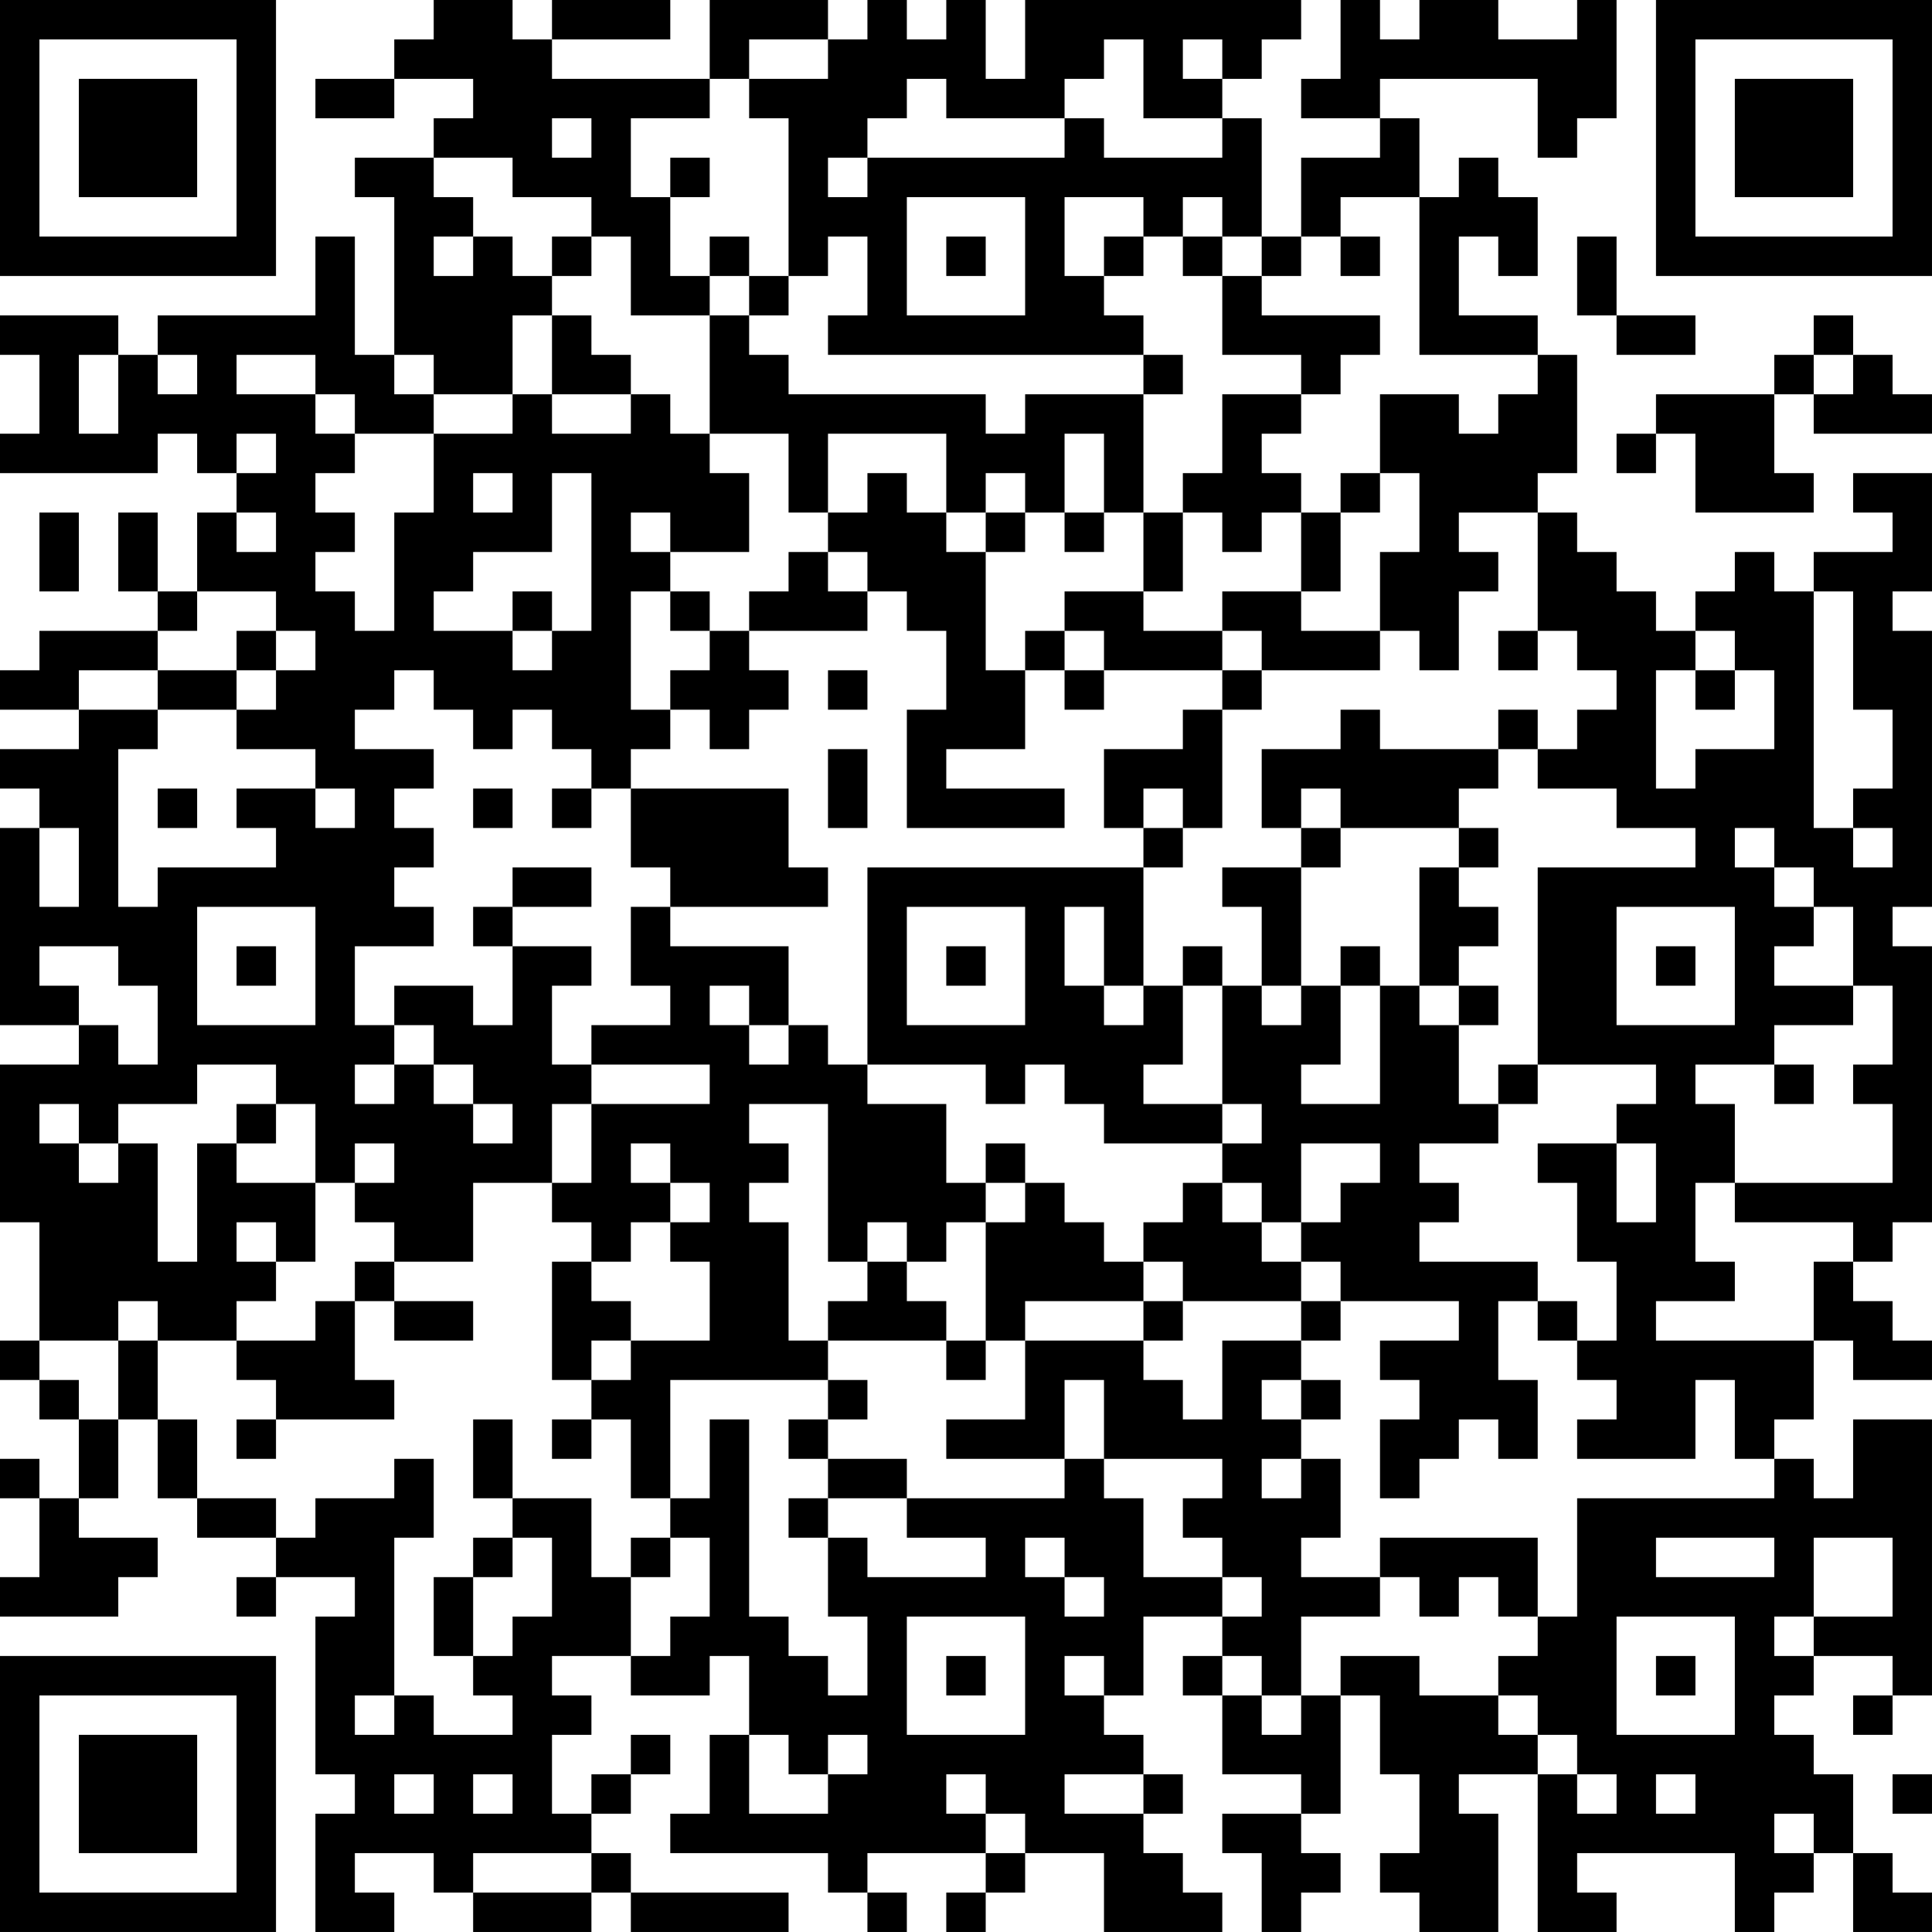 <?xml version="1.0" encoding="UTF-8"?>
<svg xmlns="http://www.w3.org/2000/svg" version="1.1" width="250" height="250" viewBox="0 0 250 250"><rect x="0" y="0" width="250" height="250" fill="#ffffff"/><g transform="scale(5.102)"><g transform="translate(0,0)"><path fill-rule="evenodd" d="M11 0L11 1L10 1L10 2L8 2L8 3L10 3L10 2L12 2L12 3L11 3L11 4L9 4L9 5L10 5L10 9L9 9L9 6L8 6L8 8L4 8L4 9L3 9L3 8L0 8L0 9L1 9L1 11L0 11L0 12L4 12L4 11L5 11L5 12L6 12L6 13L5 13L5 15L4 15L4 13L3 13L3 15L4 15L4 16L1 16L1 17L0 17L0 18L2 18L2 19L0 19L0 20L1 20L1 21L0 21L0 26L2 26L2 27L0 27L0 31L1 31L1 34L0 34L0 35L1 35L1 36L2 36L2 38L1 38L1 37L0 37L0 38L1 38L1 40L0 40L0 41L3 41L3 40L4 40L4 39L2 39L2 38L3 38L3 36L4 36L4 38L5 38L5 39L7 39L7 40L6 40L6 41L7 41L7 40L9 40L9 41L8 41L8 45L9 45L9 46L8 46L8 49L10 49L10 48L9 48L9 47L11 47L11 48L12 48L12 49L15 49L15 48L16 48L16 49L20 49L20 48L16 48L16 47L15 47L15 46L16 46L16 45L17 45L17 44L16 44L16 45L15 45L15 46L14 46L14 44L15 44L15 43L14 43L14 42L16 42L16 43L18 43L18 42L19 42L19 44L18 44L18 46L17 46L17 47L21 47L21 48L22 48L22 49L23 49L23 48L22 48L22 47L25 47L25 48L24 48L24 49L25 49L25 48L26 48L26 47L28 47L28 49L31 49L31 48L30 48L30 47L29 47L29 46L30 46L30 45L29 45L29 44L28 44L28 43L29 43L29 41L31 41L31 42L30 42L30 43L31 43L31 45L33 45L33 46L31 46L31 47L32 47L32 49L33 49L33 48L34 48L34 47L33 47L33 46L34 46L34 43L35 43L35 45L36 45L36 47L35 47L35 48L36 48L36 49L38 49L38 46L37 46L37 45L39 45L39 49L41 49L41 48L40 48L40 47L44 47L44 49L45 49L45 48L46 48L46 47L47 47L47 49L49 49L49 48L48 48L48 47L47 47L47 45L46 45L46 44L45 44L45 43L46 43L46 42L48 42L48 43L47 43L47 44L48 44L48 43L49 43L49 36L47 36L47 38L46 38L46 37L45 37L45 36L46 36L46 34L47 34L47 35L49 35L49 34L48 34L48 33L47 33L47 32L48 32L48 31L49 31L49 24L48 24L48 23L49 23L49 16L48 16L48 15L49 15L49 12L47 12L47 13L48 13L48 14L46 14L46 15L45 15L45 14L44 14L44 15L43 15L43 16L42 16L42 15L41 15L41 14L40 14L40 13L39 13L39 12L40 12L40 9L39 9L39 8L37 8L37 6L38 6L38 7L39 7L39 5L38 5L38 4L37 4L37 5L36 5L36 3L35 3L35 2L39 2L39 4L40 4L40 3L41 3L41 0L40 0L40 1L38 1L38 0L36 0L36 1L35 1L35 0L34 0L34 2L33 2L33 3L35 3L35 4L33 4L33 6L32 6L32 3L31 3L31 2L32 2L32 1L33 1L33 0L26 0L26 2L25 2L25 0L24 0L24 1L23 1L23 0L22 0L22 1L21 1L21 0L18 0L18 2L14 2L14 1L17 1L17 0L14 0L14 1L13 1L13 0ZM19 1L19 2L18 2L18 3L16 3L16 5L17 5L17 7L18 7L18 8L16 8L16 6L15 6L15 5L13 5L13 4L11 4L11 5L12 5L12 6L11 6L11 7L12 7L12 6L13 6L13 7L14 7L14 8L13 8L13 10L11 10L11 9L10 9L10 10L11 10L11 11L9 11L9 10L8 10L8 9L6 9L6 10L8 10L8 11L9 11L9 12L8 12L8 13L9 13L9 14L8 14L8 15L9 15L9 16L10 16L10 13L11 13L11 11L13 11L13 10L14 10L14 11L16 11L16 10L17 10L17 11L18 11L18 12L19 12L19 14L17 14L17 13L16 13L16 14L17 14L17 15L16 15L16 18L17 18L17 19L16 19L16 20L15 20L15 19L14 19L14 18L13 18L13 19L12 19L12 18L11 18L11 17L10 17L10 18L9 18L9 19L11 19L11 20L10 20L10 21L11 21L11 22L10 22L10 23L11 23L11 24L9 24L9 26L10 26L10 27L9 27L9 28L10 28L10 27L11 27L11 28L12 28L12 29L13 29L13 28L12 28L12 27L11 27L11 26L10 26L10 25L12 25L12 26L13 26L13 24L15 24L15 25L14 25L14 27L15 27L15 28L14 28L14 30L12 30L12 32L10 32L10 31L9 31L9 30L10 30L10 29L9 29L9 30L8 30L8 28L7 28L7 27L5 27L5 28L3 28L3 29L2 29L2 28L1 28L1 29L2 29L2 30L3 30L3 29L4 29L4 32L5 32L5 29L6 29L6 30L8 30L8 32L7 32L7 31L6 31L6 32L7 32L7 33L6 33L6 34L4 34L4 33L3 33L3 34L1 34L1 35L2 35L2 36L3 36L3 34L4 34L4 36L5 36L5 38L7 38L7 39L8 39L8 38L10 38L10 37L11 37L11 39L10 39L10 43L9 43L9 44L10 44L10 43L11 43L11 44L13 44L13 43L12 43L12 42L13 42L13 41L14 41L14 39L13 39L13 38L15 38L15 40L16 40L16 42L17 42L17 41L18 41L18 39L17 39L17 38L18 38L18 36L19 36L19 41L20 41L20 42L21 42L21 43L22 43L22 41L21 41L21 39L22 39L22 40L25 40L25 39L23 39L23 38L27 38L27 37L28 37L28 38L29 38L29 40L31 40L31 41L32 41L32 40L31 40L31 39L30 39L30 38L31 38L31 37L28 37L28 35L27 35L27 37L24 37L24 36L26 36L26 34L29 34L29 35L30 35L30 36L31 36L31 34L33 34L33 35L32 35L32 36L33 36L33 37L32 37L32 38L33 38L33 37L34 37L34 39L33 39L33 40L35 40L35 41L33 41L33 43L32 43L32 42L31 42L31 43L32 43L32 44L33 44L33 43L34 43L34 42L36 42L36 43L38 43L38 44L39 44L39 45L40 45L40 46L41 46L41 45L40 45L40 44L39 44L39 43L38 43L38 42L39 42L39 41L40 41L40 38L45 38L45 37L44 37L44 35L43 35L43 37L40 37L40 36L41 36L41 35L40 35L40 34L41 34L41 32L40 32L40 30L39 30L39 29L41 29L41 31L42 31L42 29L41 29L41 28L42 28L42 27L39 27L39 22L43 22L43 21L41 21L41 20L39 20L39 19L40 19L40 18L41 18L41 17L40 17L40 16L39 16L39 13L37 13L37 14L38 14L38 15L37 15L37 17L36 17L36 16L35 16L35 14L36 14L36 12L35 12L35 10L37 10L37 11L38 11L38 10L39 10L39 9L36 9L36 5L34 5L34 6L33 6L33 7L32 7L32 6L31 6L31 5L30 5L30 6L29 6L29 5L27 5L27 7L28 7L28 8L29 8L29 9L21 9L21 8L22 8L22 6L21 6L21 7L20 7L20 3L19 3L19 2L21 2L21 1ZM28 1L28 2L27 2L27 3L24 3L24 2L23 2L23 3L22 3L22 4L21 4L21 5L22 5L22 4L27 4L27 3L28 3L28 4L31 4L31 3L29 3L29 1ZM30 1L30 2L31 2L31 1ZM14 3L14 4L15 4L15 3ZM17 4L17 5L18 5L18 4ZM23 5L23 8L26 8L26 5ZM14 6L14 7L15 7L15 6ZM18 6L18 7L19 7L19 8L18 8L18 11L20 11L20 13L21 13L21 14L20 14L20 15L19 15L19 16L18 16L18 15L17 15L17 16L18 16L18 17L17 17L17 18L18 18L18 19L19 19L19 18L20 18L20 17L19 17L19 16L22 16L22 15L23 15L23 16L24 16L24 18L23 18L23 21L27 21L27 20L24 20L24 19L26 19L26 17L27 17L27 18L28 18L28 17L31 17L31 18L30 18L30 19L28 19L28 21L29 21L29 22L22 22L22 27L21 27L21 26L20 26L20 24L17 24L17 23L21 23L21 22L20 22L20 20L16 20L16 22L17 22L17 23L16 23L16 25L17 25L17 26L15 26L15 27L18 27L18 28L15 28L15 30L14 30L14 31L15 31L15 32L14 32L14 35L15 35L15 36L14 36L14 37L15 37L15 36L16 36L16 38L17 38L17 35L21 35L21 36L20 36L20 37L21 37L21 38L20 38L20 39L21 39L21 38L23 38L23 37L21 37L21 36L22 36L22 35L21 35L21 34L24 34L24 35L25 35L25 34L26 34L26 33L29 33L29 34L30 34L30 33L33 33L33 34L34 34L34 33L37 33L37 34L35 34L35 35L36 35L36 36L35 36L35 38L36 38L36 37L37 37L37 36L38 36L38 37L39 37L39 35L38 35L38 33L39 33L39 34L40 34L40 33L39 33L39 32L36 32L36 31L37 31L37 30L36 30L36 29L38 29L38 28L39 28L39 27L38 27L38 28L37 28L37 26L38 26L38 25L37 25L37 24L38 24L38 23L37 23L37 22L38 22L38 21L37 21L37 20L38 20L38 19L39 19L39 18L38 18L38 19L35 19L35 18L34 18L34 19L32 19L32 21L33 21L33 22L31 22L31 23L32 23L32 25L31 25L31 24L30 24L30 25L29 25L29 22L30 22L30 21L31 21L31 18L32 18L32 17L35 17L35 16L33 16L33 15L34 15L34 13L35 13L35 12L34 12L34 13L33 13L33 12L32 12L32 11L33 11L33 10L34 10L34 9L35 9L35 8L32 8L32 7L31 7L31 6L30 6L30 7L31 7L31 9L33 9L33 10L31 10L31 12L30 12L30 13L29 13L29 10L30 10L30 9L29 9L29 10L26 10L26 11L25 11L25 10L20 10L20 9L19 9L19 8L20 8L20 7L19 7L19 6ZM24 6L24 7L25 7L25 6ZM28 6L28 7L29 7L29 6ZM34 6L34 7L35 7L35 6ZM40 6L40 8L41 8L41 9L43 9L43 8L41 8L41 6ZM14 8L14 10L16 10L16 9L15 9L15 8ZM46 8L46 9L45 9L45 10L42 10L42 11L41 11L41 12L42 12L42 11L43 11L43 13L46 13L46 12L45 12L45 10L46 10L46 11L49 11L49 10L48 10L48 9L47 9L47 8ZM2 9L2 11L3 11L3 9ZM4 9L4 10L5 10L5 9ZM46 9L46 10L47 10L47 9ZM6 11L6 12L7 12L7 11ZM21 11L21 13L22 13L22 12L23 12L23 13L24 13L24 14L25 14L25 17L26 17L26 16L27 16L27 17L28 17L28 16L27 16L27 15L29 15L29 16L31 16L31 17L32 17L32 16L31 16L31 15L33 15L33 13L32 13L32 14L31 14L31 13L30 13L30 15L29 15L29 13L28 13L28 11L27 11L27 13L26 13L26 12L25 12L25 13L24 13L24 11ZM12 12L12 13L13 13L13 12ZM14 12L14 14L12 14L12 15L11 15L11 16L13 16L13 17L14 17L14 16L15 16L15 12ZM1 13L1 15L2 15L2 13ZM6 13L6 14L7 14L7 13ZM25 13L25 14L26 14L26 13ZM27 13L27 14L28 14L28 13ZM21 14L21 15L22 15L22 14ZM5 15L5 16L4 16L4 17L2 17L2 18L4 18L4 19L3 19L3 23L4 23L4 22L7 22L7 21L6 21L6 20L8 20L8 21L9 21L9 20L8 20L8 19L6 19L6 18L7 18L7 17L8 17L8 16L7 16L7 15ZM13 15L13 16L14 16L14 15ZM46 15L46 21L47 21L47 22L48 22L48 21L47 21L47 20L48 20L48 18L47 18L47 15ZM6 16L6 17L4 17L4 18L6 18L6 17L7 17L7 16ZM38 16L38 17L39 17L39 16ZM43 16L43 17L42 17L42 20L43 20L43 19L45 19L45 17L44 17L44 16ZM21 17L21 18L22 18L22 17ZM43 17L43 18L44 18L44 17ZM21 19L21 21L22 21L22 19ZM4 20L4 21L5 21L5 20ZM12 20L12 21L13 21L13 20ZM14 20L14 21L15 21L15 20ZM29 20L29 21L30 21L30 20ZM33 20L33 21L34 21L34 22L33 22L33 25L32 25L32 26L33 26L33 25L34 25L34 27L33 27L33 28L35 28L35 25L36 25L36 26L37 26L37 25L36 25L36 22L37 22L37 21L34 21L34 20ZM1 21L1 23L2 23L2 21ZM44 21L44 22L45 22L45 23L46 23L46 24L45 24L45 25L47 25L47 26L45 26L45 27L43 27L43 28L44 28L44 30L43 30L43 32L44 32L44 33L42 33L42 34L46 34L46 32L47 32L47 31L44 31L44 30L48 30L48 28L47 28L47 27L48 27L48 25L47 25L47 23L46 23L46 22L45 22L45 21ZM13 22L13 23L12 23L12 24L13 24L13 23L15 23L15 22ZM5 23L5 26L8 26L8 23ZM23 23L23 26L26 26L26 23ZM27 23L27 25L28 25L28 26L29 26L29 25L28 25L28 23ZM41 23L41 26L44 26L44 23ZM1 24L1 25L2 25L2 26L3 26L3 27L4 27L4 25L3 25L3 24ZM6 24L6 25L7 25L7 24ZM24 24L24 25L25 25L25 24ZM34 24L34 25L35 25L35 24ZM42 24L42 25L43 25L43 24ZM18 25L18 26L19 26L19 27L20 27L20 26L19 26L19 25ZM30 25L30 27L29 27L29 28L31 28L31 29L28 29L28 28L27 28L27 27L26 27L26 28L25 28L25 27L22 27L22 28L24 28L24 30L25 30L25 31L24 31L24 32L23 32L23 31L22 31L22 32L21 32L21 28L19 28L19 29L20 29L20 30L19 30L19 31L20 31L20 34L21 34L21 33L22 33L22 32L23 32L23 33L24 33L24 34L25 34L25 31L26 31L26 30L27 30L27 31L28 31L28 32L29 32L29 33L30 33L30 32L29 32L29 31L30 31L30 30L31 30L31 31L32 31L32 32L33 32L33 33L34 33L34 32L33 32L33 31L34 31L34 30L35 30L35 29L33 29L33 31L32 31L32 30L31 30L31 29L32 29L32 28L31 28L31 25ZM45 27L45 28L46 28L46 27ZM6 28L6 29L7 29L7 28ZM16 29L16 30L17 30L17 31L16 31L16 32L15 32L15 33L16 33L16 34L15 34L15 35L16 35L16 34L18 34L18 32L17 32L17 31L18 31L18 30L17 30L17 29ZM25 29L25 30L26 30L26 29ZM9 32L9 33L8 33L8 34L6 34L6 35L7 35L7 36L6 36L6 37L7 37L7 36L10 36L10 35L9 35L9 33L10 33L10 34L12 34L12 33L10 33L10 32ZM33 35L33 36L34 36L34 35ZM12 36L12 38L13 38L13 36ZM12 39L12 40L11 40L11 42L12 42L12 40L13 40L13 39ZM16 39L16 40L17 40L17 39ZM26 39L26 40L27 40L27 41L28 41L28 40L27 40L27 39ZM35 39L35 40L36 40L36 41L37 41L37 40L38 40L38 41L39 41L39 39ZM42 39L42 40L45 40L45 39ZM46 39L46 41L45 41L45 42L46 42L46 41L48 41L48 39ZM23 41L23 44L26 44L26 41ZM41 41L41 44L44 44L44 41ZM24 42L24 43L25 43L25 42ZM27 42L27 43L28 43L28 42ZM42 42L42 43L43 43L43 42ZM19 44L19 46L21 46L21 45L22 45L22 44L21 44L21 45L20 45L20 44ZM10 45L10 46L11 46L11 45ZM12 45L12 46L13 46L13 45ZM24 45L24 46L25 46L25 47L26 47L26 46L25 46L25 45ZM27 45L27 46L29 46L29 45ZM42 45L42 46L43 46L43 45ZM48 45L48 46L49 46L49 45ZM45 46L45 47L46 47L46 46ZM12 47L12 48L15 48L15 47ZM0 0L0 7L7 7L7 0ZM1 1L1 6L6 6L6 1ZM2 2L2 5L5 5L5 2ZM42 0L42 7L49 7L49 0ZM43 1L43 6L48 6L48 1ZM44 2L44 5L47 5L47 2ZM0 42L0 49L7 49L7 42ZM1 43L1 48L6 48L6 43ZM2 44L2 47L5 47L5 44Z" fill="#000000"/></g></g></svg>

